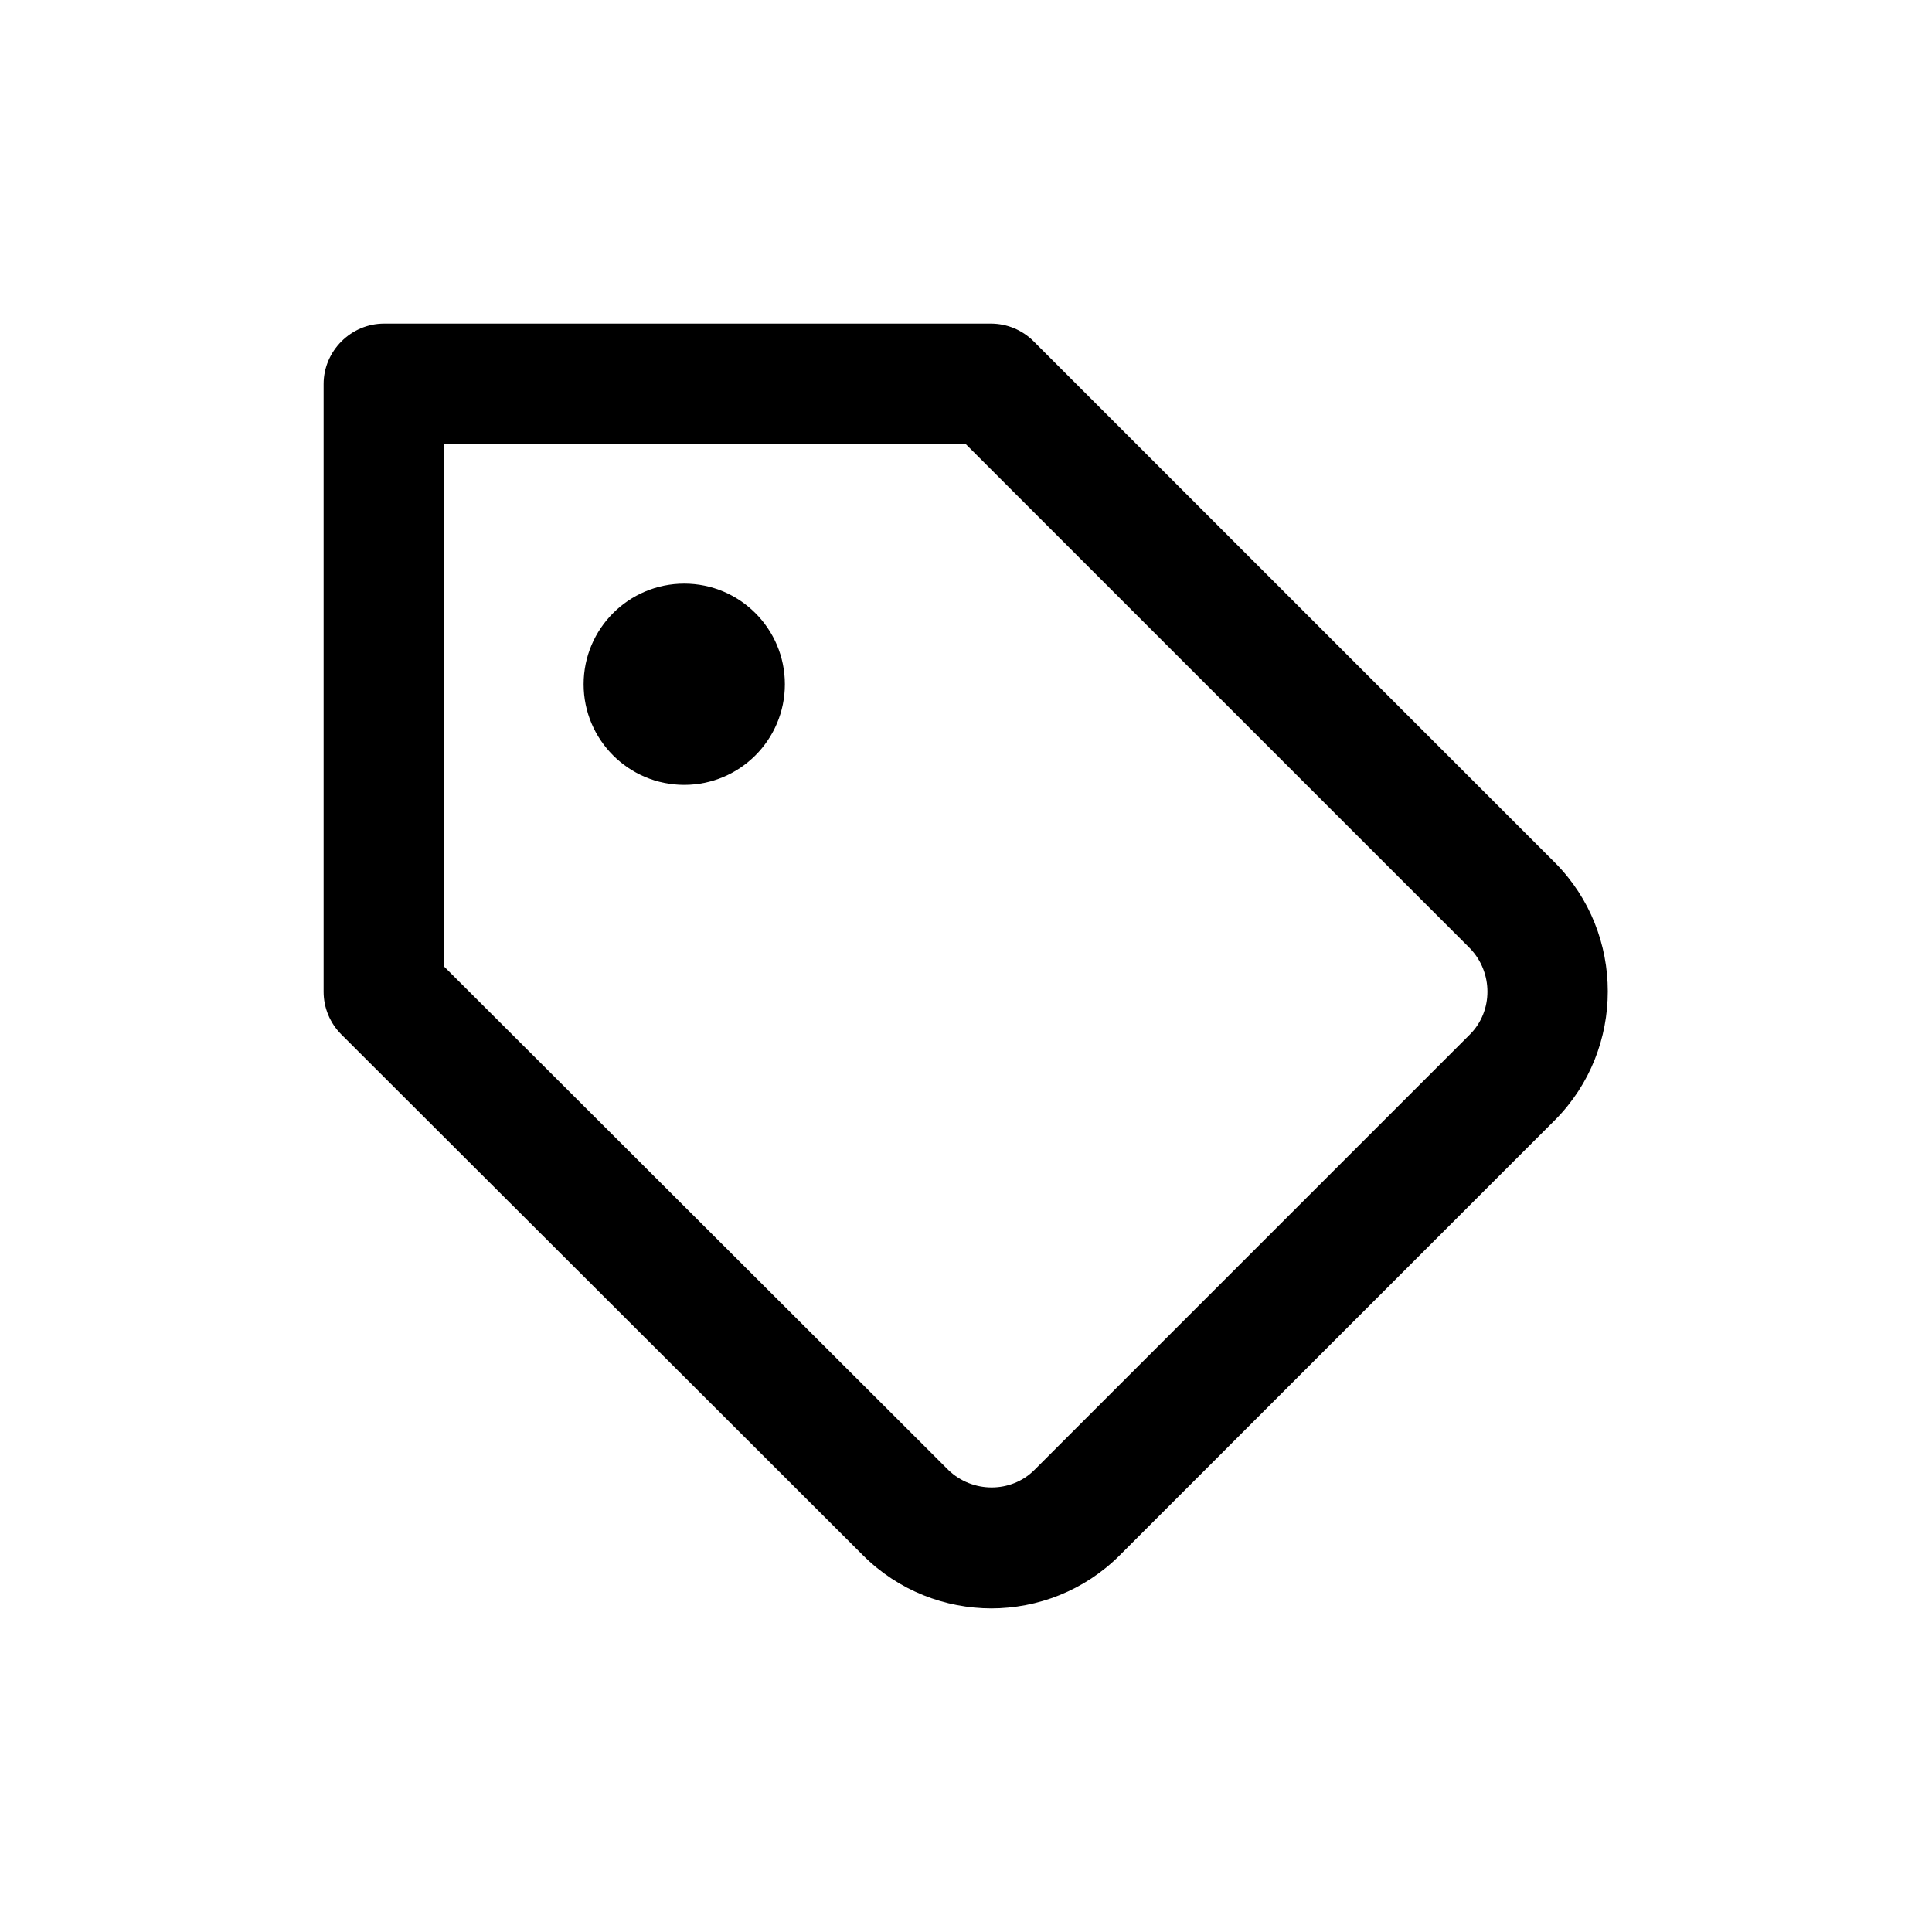 <?xml version="1.0" encoding="utf-8"?>
<svg width="800px" height="800px" viewBox="0 0 24 24" fill="none" xmlns="http://www.w3.org/2000/svg">
<path d="M12.32 19.98C11.74 19.98 11.16 19.76 10.72 19.32L4.24 12.85C4.1 12.71 4.02 12.52 4.02 12.32V4.77C4.02 4.36 4.36 4.02 4.77 4.02H12.31C12.51 4.02 12.7 4.1 12.84 4.24L19.32 10.72C20.19 11.6 20.19 13.03 19.32 13.91L13.91 19.32C13.47 19.76 12.89 19.98 12.31 19.98H12.32ZM5.52 12.01L11.78 18.26C12.08 18.55 12.56 18.55 12.85 18.26L18.26 12.85C18.55 12.56 18.55 12.08 18.26 11.78L12 5.52H5.52V12V12.01ZM8.5 9.75C7.81 9.75 7.25 9.19 7.25 8.5C7.25 7.81 7.81 7.25 8.5 7.25C9.19 7.25 9.75 7.81 9.75 8.5C9.75 9.19 9.19 9.75 8.5 9.75Z" fill="#000000"/>
</svg>